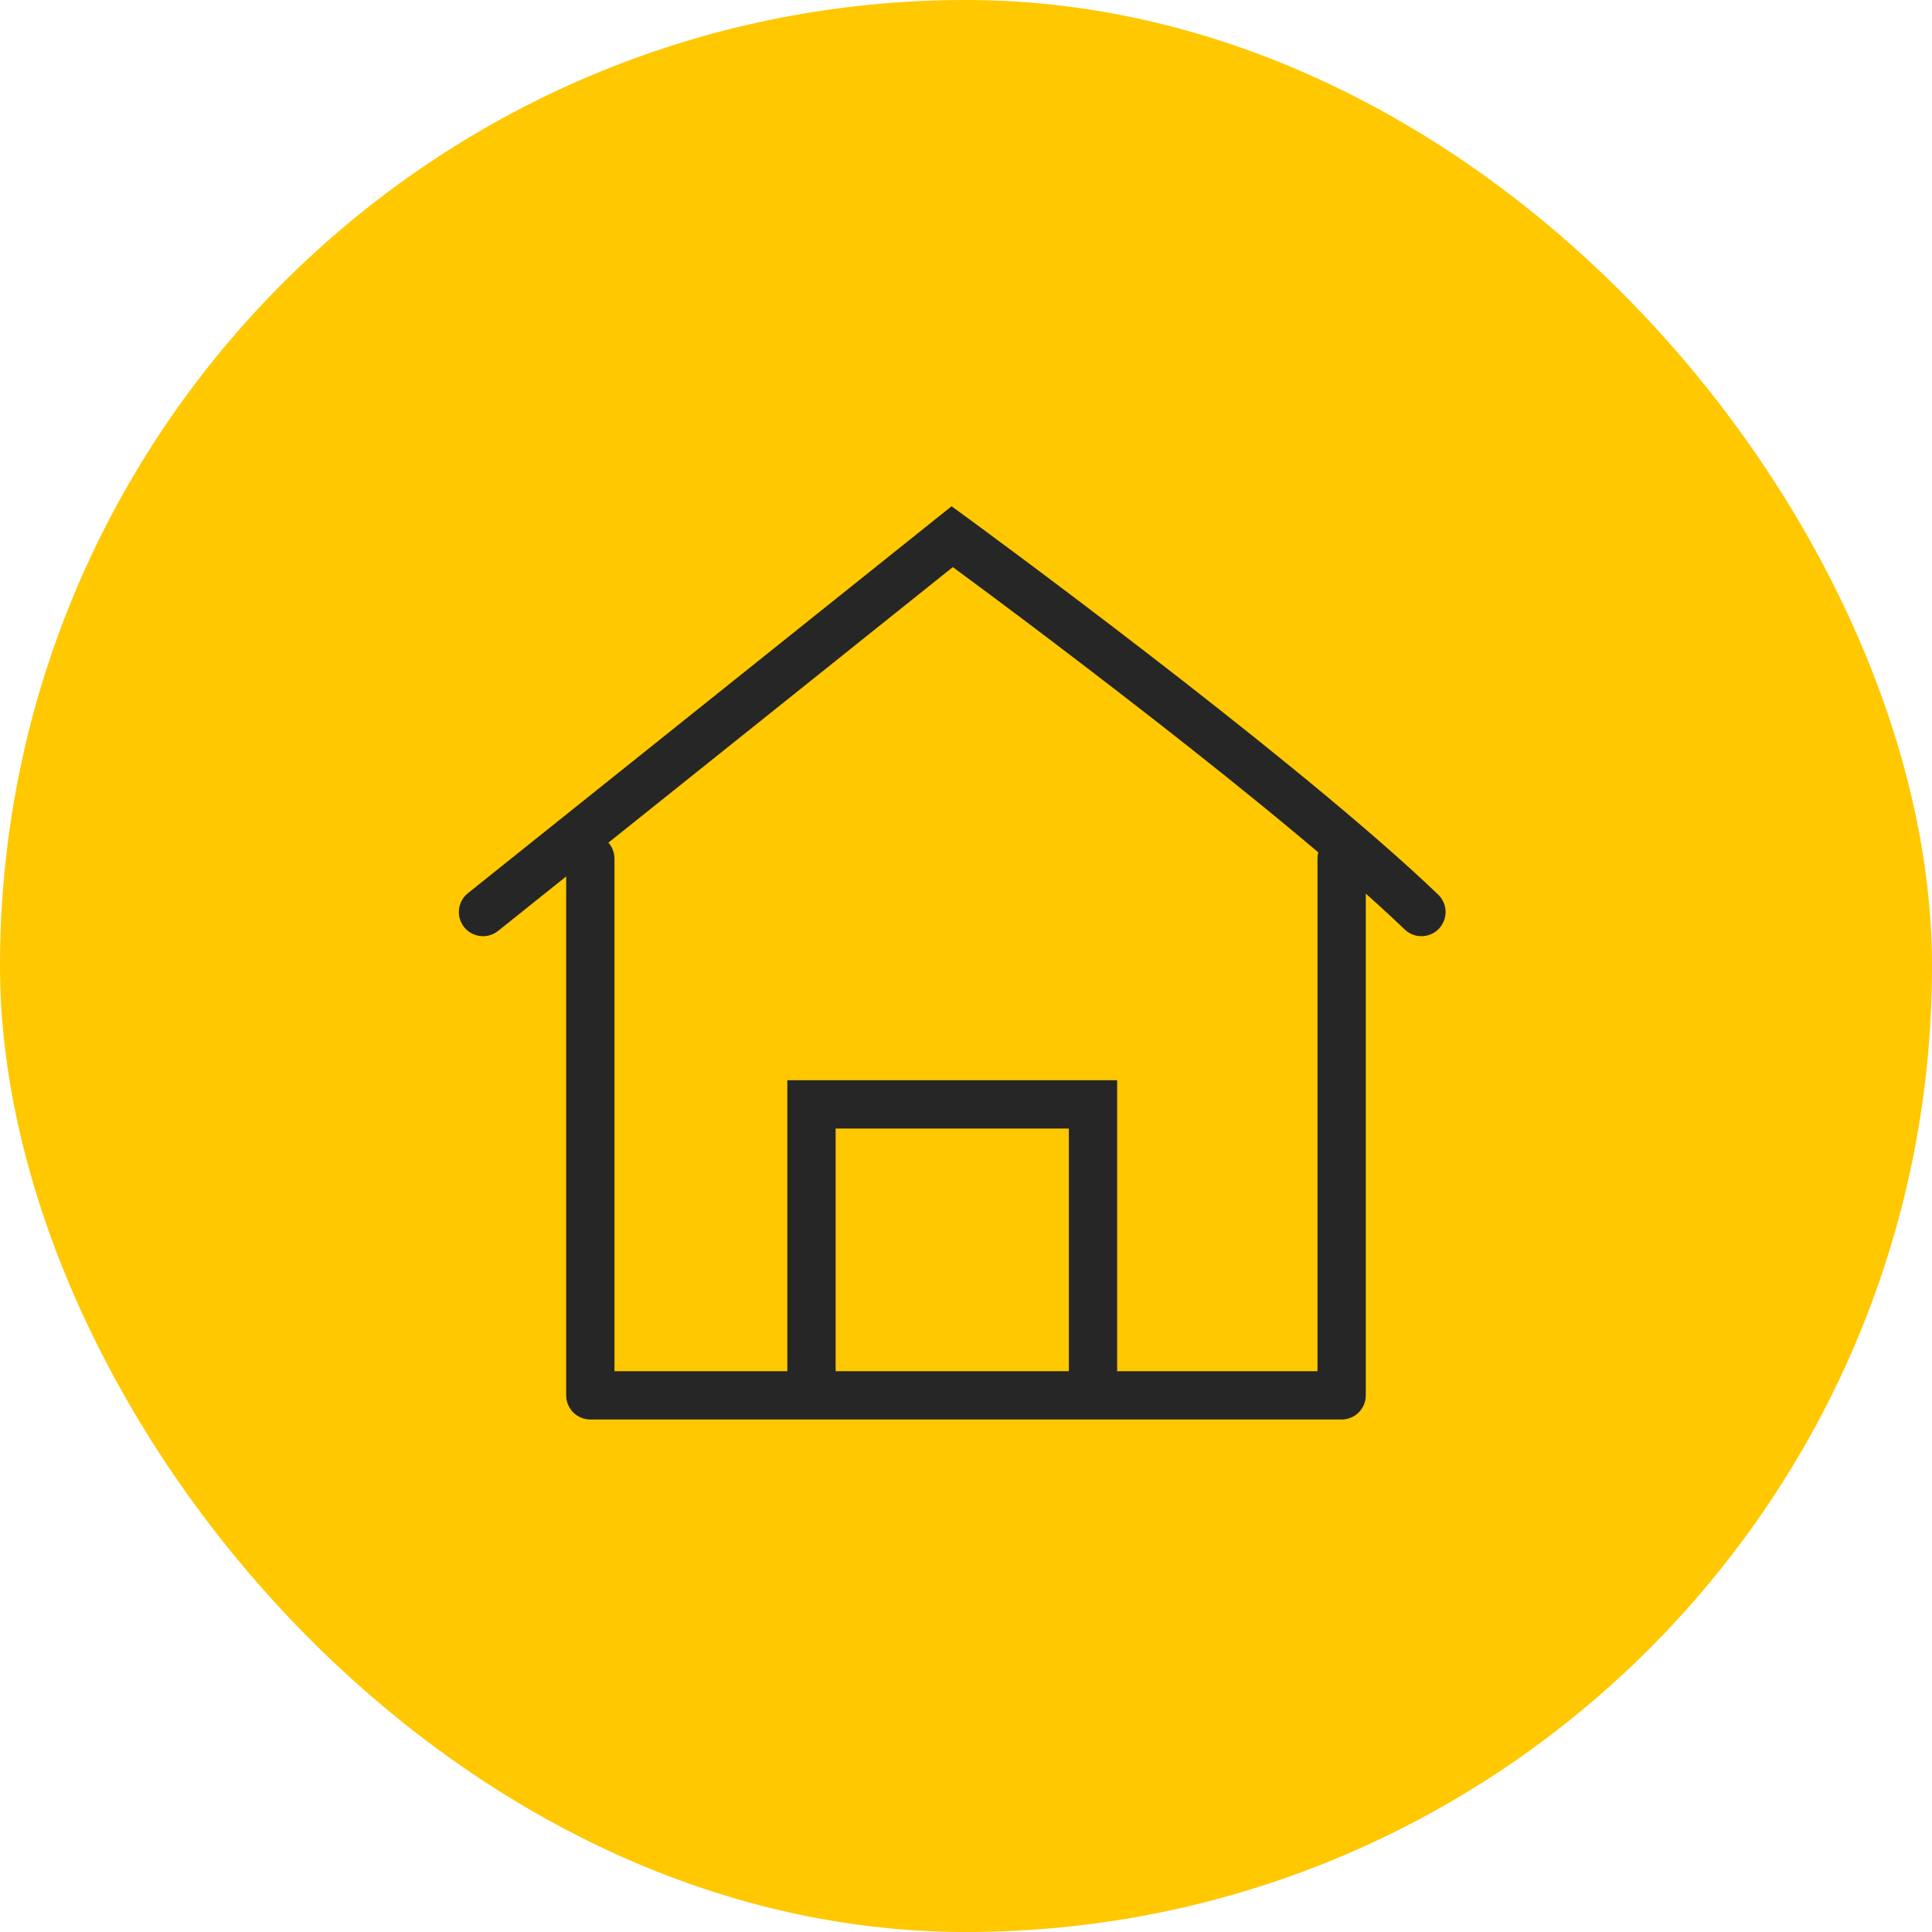 <svg xmlns="http://www.w3.org/2000/svg" width="60" height="60" viewBox="0 0 60 60" fill="none"><rect width="60" height="60" rx="30" fill="#FFC800"></rect><path d="M17.583 26.667C17.583 26.253 17.919 25.917 18.333 25.917C18.748 25.917 19.083 26.253 19.083 26.667L19.083 42.584H40.916V26.667C40.916 26.253 41.252 25.917 41.666 25.917C42.081 25.917 42.416 26.253 42.416 26.667V43.334C42.416 43.748 42.081 44.084 41.666 44.084H18.333C17.919 44.084 17.584 43.748 17.583 43.334L17.583 26.667Z" fill="#262626"></path><path d="M30.015 16.061L30.017 16.062C30.018 16.063 30.02 16.064 30.022 16.066C30.027 16.07 30.034 16.076 30.044 16.083C30.063 16.097 30.093 16.118 30.131 16.146C30.206 16.202 30.318 16.283 30.461 16.388C30.747 16.599 31.161 16.905 31.671 17.286C32.691 18.047 34.098 19.105 35.645 20.299C38.536 22.529 41.946 25.25 44.224 27.368L44.664 27.783L44.716 27.838C44.963 28.128 44.954 28.563 44.685 28.843C44.417 29.124 43.983 29.15 43.684 28.916L43.625 28.866L43.197 28.462C40.979 26.4 37.622 23.719 34.728 21.487C33.19 20.3 31.79 19.245 30.774 18.488C30.279 18.119 29.874 17.821 29.591 17.612L15.469 28.91L15.406 28.955C15.087 29.161 14.657 29.096 14.414 28.793C14.156 28.469 14.208 27.998 14.531 27.739L29.104 16.081L29.552 15.723L30.015 16.061Z" fill="#262626"></path><path d="M34.694 33.548V43.042H33.194V35.048H25.951V43.042H24.451V33.548H34.694Z" fill="#262626"></path></svg>